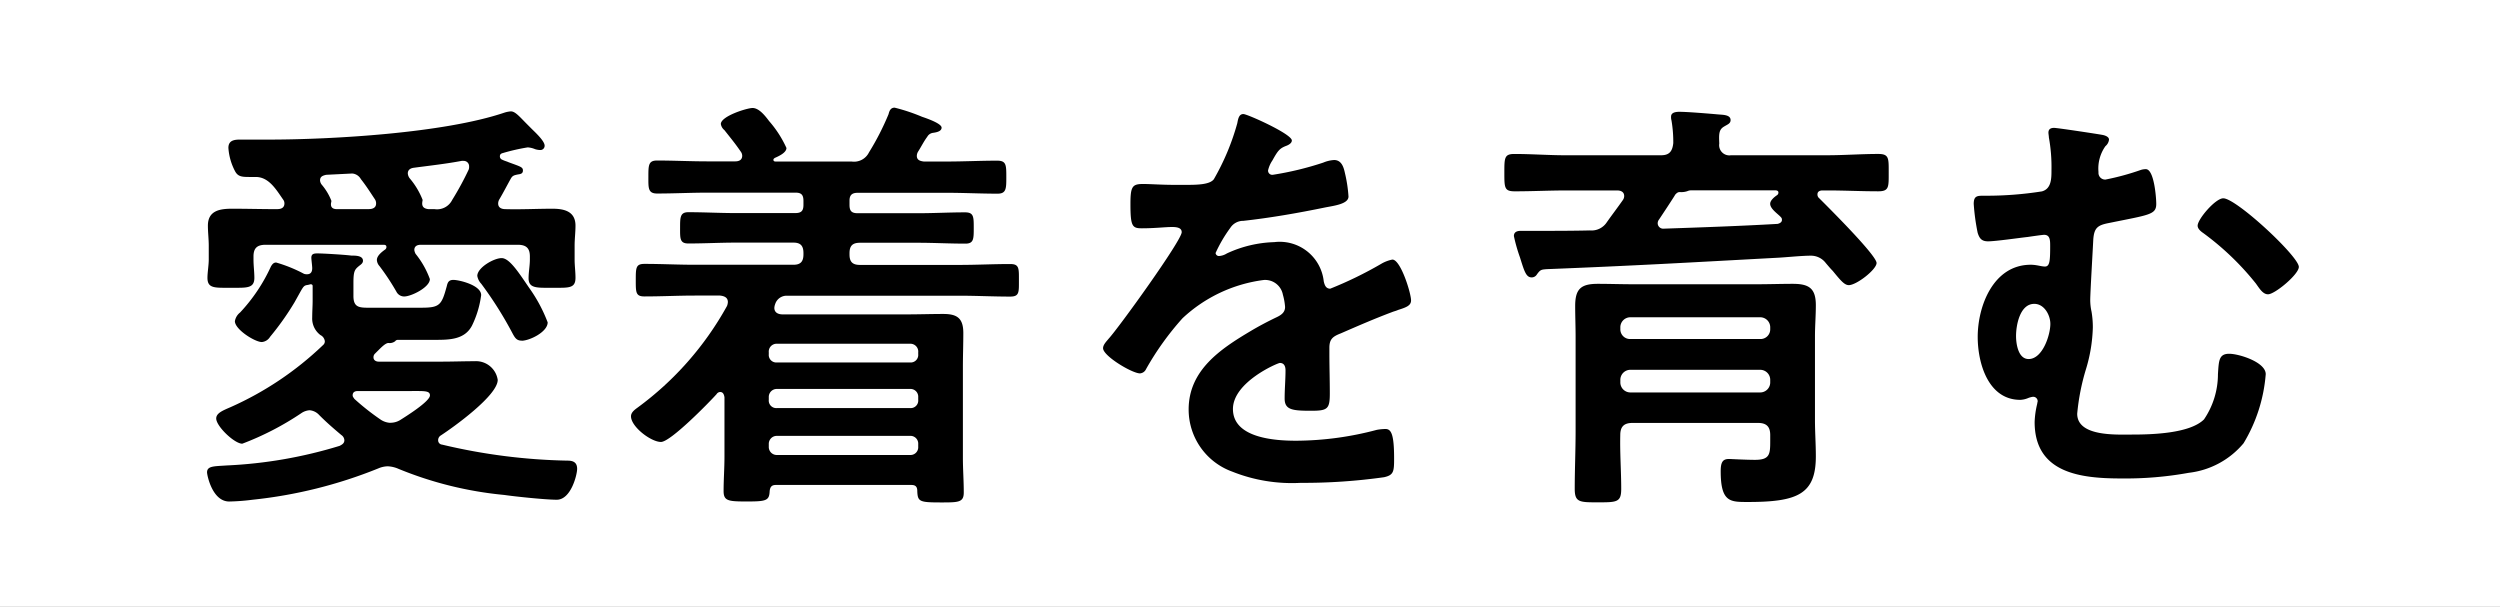 <svg xmlns="http://www.w3.org/2000/svg" width="140.416" height="34.079" viewBox="0 0 140.416 34.079">
  <rect x="0" y="0" width="140.416" height="34.079" fill="#808080" stroke="none"/>
  <g id="Group_640" data-name="Group 640" transform="translate(-883.642 -3307.042)">
    <rect id="Rectangle_322" data-name="Rectangle 322" width="34.079" height="140.416" transform="translate(883.642 3341.121) rotate(-90)" fill="#fff"/>
    <g id="Group_516" data-name="Group 516">
      <g id="Group_515" data-name="Group 515">
        <path id="Path_1639" data-name="Path 1639" d="M905.986,3326.131a.174.174,0,0,0-.147.074.5.5,0,0,1-.39.1c-.171.024-.366.22-.61.464l-.146.146a.276.276,0,0,0-.074.195c0,.171.147.244.293.244h3.514c.634,0,1.268-.024,1.878-.024a1.231,1.231,0,0,1,1.293,1.049c0,.878-2.488,2.659-3.2,3.123a.307.307,0,0,0-.146.268.239.239,0,0,0,.219.244,32.812,32.812,0,0,0,7.052.9c.317,0,.536.1.536.464,0,.317-.341,1.732-1.146,1.732-.611,0-2.27-.171-2.953-.269a20.7,20.7,0,0,1-5.929-1.463,1.7,1.7,0,0,0-.609-.146,1.427,1.427,0,0,0-.537.121,26.027,26.027,0,0,1-7.052,1.757,11.93,11.93,0,0,1-1.317.1c-.952,0-1.244-1.489-1.244-1.635,0-.366.39-.341,1.1-.39a25.459,25.459,0,0,0,6.344-1.1c.147-.074.269-.147.269-.318a.374.374,0,0,0-.171-.292c-.464-.391-.83-.708-1.244-1.123a.818.818,0,0,0-.537-.268.939.939,0,0,0-.439.146,16.184,16.184,0,0,1-3.343,1.733c-.439,0-1.464-.977-1.464-1.416,0-.293.342-.438.8-.634a18.182,18.182,0,0,0,5.2-3.489.265.265,0,0,0,.1-.219.442.442,0,0,0-.244-.342,1.16,1.16,0,0,1-.464-1c0-.316.024-.634.024-.927v-.829c0-.073-.048-.1-.122-.1a1.194,1.194,0,0,1-.219.049c-.2.049-.2.122-.683.976a15.339,15.339,0,0,1-1.367,1.928.6.6,0,0,1-.463.293c-.391,0-1.513-.708-1.513-1.172a.786.786,0,0,1,.293-.488,9.6,9.6,0,0,0,1.732-2.586c.073-.122.147-.22.293-.22a8.1,8.1,0,0,1,1.562.634.467.467,0,0,0,.171.025c.219,0,.292-.146.292-.341,0-.122-.049-.489-.049-.586,0-.22.147-.244.342-.244.317,0,1.537.073,1.9.122.244,0,.658,0,.658.293,0,.122-.1.2-.194.268-.269.22-.342.293-.342.976v.732c0,.708.391.659,1.074.659H907.3c1.049,0,1.147-.147,1.439-1.22.049-.22.123-.342.367-.342.317,0,1.561.293,1.561.854a5.5,5.5,0,0,1-.512,1.708c-.415.805-1.293.805-2.1.805Zm-6.759-7.344c.2,0,.39-.073.39-.317a.339.339,0,0,0-.073-.219c-.39-.562-.8-1.269-1.537-1.269h-.292c-.44,0-.684,0-.854-.293a3.263,3.263,0,0,1-.391-1.342c0-.512.488-.464.854-.464h1.342c3.636,0,9.906-.365,13.3-1.512a1.583,1.583,0,0,1,.366-.074c.245,0,.464.269.9.708l.268.269c.2.2.732.683.732.951a.239.239,0,0,1-.243.244,1.054,1.054,0,0,1-.293-.049,1.282,1.282,0,0,0-.415-.1,11.249,11.249,0,0,0-1.391.317c-.1.024-.17.073-.17.171a.193.193,0,0,0,.121.2c.147.073.269.1.366.146.659.244.806.269.806.464,0,.171-.123.2-.269.22-.244.048-.317.072-.415.243-.219.391-.39.732-.634,1.147a.471.471,0,0,0-.073.244c0,.244.2.317.414.317.879.025,1.757-.024,2.636-.024.658,0,1.293.146,1.293.951,0,.366-.049.757-.049,1.123v.78c0,.342.049.684.049,1.025,0,.61-.39.561-1.293.561-.854,0-1.342.049-1.342-.536,0-.342.073-.708.073-1.05v-.17c0-.464-.2-.659-.683-.659h-5.441c-.2,0-.366.073-.366.293a.589.589,0,0,0,.073.219,4.9,4.9,0,0,1,.8,1.415c0,.464-1.049.977-1.439.977a.487.487,0,0,1-.44-.269,13.3,13.3,0,0,0-.951-1.439.551.551,0,0,1-.146-.342c0-.244.292-.464.463-.586a.173.173,0,0,0,.073-.146c0-.1-.073-.122-.171-.122h-6.611c-.489,0-.684.195-.684.659v.17c0,.342.049.708.049,1.025,0,.61-.439.561-1.317.561-.9,0-1.318.049-1.318-.561,0-.293.073-.707.073-1.025v-.78c0-.366-.048-.757-.048-1.123,0-.854.683-.951,1.366-.951.829,0,1.635.024,2.464.024Zm5.124,0c.22,0,.415-.073.415-.317a.411.411,0,0,0-.073-.244c-.244-.366-.489-.756-.781-1.122a.612.612,0,0,0-.488-.317l-1.464.073c-.2.048-.342.1-.342.317a.431.431,0,0,0,.1.244,3.162,3.162,0,0,1,.537.9c0,.073-.025.1-.025.2,0,.219.171.268.342.268Zm1.22,12a1.047,1.047,0,0,0,.537-.147c.317-.2,1.683-1.049,1.683-1.391,0-.268-.317-.244-1.049-.244h-3c-.146,0-.293.049-.293.244,0,.074.049.123.1.2a13.688,13.688,0,0,0,1.488,1.172A1.081,1.081,0,0,0,905.571,3330.792Zm4.025-14.713c-.9.171-1.8.268-2.708.39-.2.025-.341.122-.341.318a.521.521,0,0,0,.1.268,4.269,4.269,0,0,1,.732,1.22c0,.024-.024.122-.024.2,0,.22.146.293.342.317h.341a.949.949,0,0,0,1-.512,16.759,16.759,0,0,0,.928-1.708.422.422,0,0,0,.024-.171.3.3,0,0,0-.317-.317Zm3.343,10.1c-.268,0-.365-.146-.488-.366a21.2,21.2,0,0,0-1.781-2.83.841.841,0,0,1-.22-.439c0-.464.928-1,1.367-1s.951.8,1.537,1.658a8.495,8.495,0,0,1,1.049,1.952C914.4,3325.692,913.379,3326.18,912.939,3326.18Z"/>
        <path id="Path_1640" data-name="Path 1640" d="M934.8,3334.28h-7.564c-.195,0-.342.049-.366.367-.024.512-.2.561-1.269.561-1.049,0-1.317-.025-1.317-.586,0-.634.049-1.293.049-1.928v-3.342c-.025-.146-.073-.293-.244-.293a.249.249,0,0,0-.2.122c-.439.488-2.586,2.684-3.123,2.684-.561,0-1.683-.854-1.683-1.44,0-.219.2-.365.366-.487a17.66,17.66,0,0,0,5.026-5.71.693.693,0,0,0,.049-.22c0-.268-.22-.341-.439-.365h-1.415c-.928,0-1.879.049-2.831.049-.488,0-.488-.22-.488-.9,0-.708,0-.928.488-.928.952,0,1.9.049,2.831.049h5.538c.39,0,.561-.171.561-.585v-.073c0-.415-.171-.586-.561-.586h-3.245c-.878,0-1.757.049-2.66.049-.487,0-.463-.293-.463-.878s0-.879.463-.879c.9,0,1.782.049,2.66.049h3.343c.341,0,.463-.122.463-.464v-.219c0-.342-.122-.464-.439-.464h-4.953c-.952,0-1.879.049-2.83.049-.513,0-.488-.317-.488-.927,0-.659,0-.927.488-.927.951,0,1.878.048,2.83.048h1.562c.2,0,.39-.073.39-.317a.39.39,0,0,0-.073-.219c-.317-.464-.562-.757-.927-1.22a.551.551,0,0,1-.2-.342c0-.439,1.464-.9,1.782-.9.365,0,.707.44.927.732a6.135,6.135,0,0,1,.976,1.513c0,.268-.439.464-.659.561-.025.025-.073.049-.073.1,0,.073.048.1.122.1h4.27a.933.933,0,0,0,.975-.512,14.739,14.739,0,0,0,1.1-2.147c.049-.2.122-.366.342-.366a10.251,10.251,0,0,1,1.537.512c.366.123,1.1.391,1.1.61s-.317.269-.488.293a.43.43,0,0,0-.317.22c-.2.268-.341.561-.512.829a.473.473,0,0,0-.074.244c0,.244.2.293.39.317h1.318c.928,0,1.854-.048,2.806-.048.512,0,.512.243.512.927,0,.634,0,.927-.488.927-.951,0-1.9-.049-2.83-.049h-5.026c-.317,0-.463.122-.463.439v.244c0,.342.122.464.463.464h3.367c.9,0,1.781-.049,2.659-.049.489,0,.489.244.489.879,0,.609,0,.878-.464.878-.9,0-1.781-.049-2.684-.049h-3.245c-.414,0-.585.171-.585.586v.073c0,.414.171.585.585.585h5.612c.927,0,1.878-.049,2.83-.049.513,0,.488.245.488.928,0,.658.025.9-.488.9-.952,0-1.9-.049-2.83-.049h-9.711a.675.675,0,0,0-.659.463.725.725,0,0,0-.049.22c0,.268.22.366.464.366h6.978c.683,0,1.367-.024,2.05-.024.78,0,1.122.243,1.122,1.073,0,.634-.024,1.269-.024,1.9v5.1c0,.659.049,1.294.049,1.952,0,.561-.293.561-1.294.561-1.2,0-1.293-.048-1.317-.634C935.168,3334.3,934.972,3334.28,934.8,3334.28Zm-.049-6.88a.424.424,0,0,0,.464-.463v-.1a.442.442,0,0,0-.464-.488h-7.466a.442.442,0,0,0-.463.488v.1a.423.423,0,0,0,.463.463Zm-7.466,1.488a.448.448,0,0,0-.463.464v.146a.423.423,0,0,0,.463.464h7.466a.424.424,0,0,0,.464-.464v-.146a.436.436,0,0,0-.464-.464Zm0,2.636a.447.447,0,0,0-.463.463v.146a.448.448,0,0,0,.463.464h7.466a.435.435,0,0,0,.464-.464v-.146a.435.435,0,0,0-.464-.463Z"/>
        <path id="Path_1641" data-name="Path 1641" d="M956.2,3314.932c0,.147-.17.244-.292.293-.391.146-.488.268-.8.83a1.629,1.629,0,0,0-.244.561.237.237,0,0,0,.268.244,17.632,17.632,0,0,0,2.83-.684,1.86,1.86,0,0,1,.61-.146c.415,0,.537.391.61.732a7.816,7.816,0,0,1,.2,1.318c0,.414-.78.512-1.293.61-1.537.317-3.074.585-4.611.756a.86.86,0,0,0-.732.391,7.855,7.855,0,0,0-.829,1.415.188.188,0,0,0,.194.17.941.941,0,0,0,.44-.146,6.748,6.748,0,0,1,2.659-.634,2.488,2.488,0,0,1,2.782,2.2c.049.219.122.414.365.414a21.64,21.64,0,0,0,2.855-1.391,2.015,2.015,0,0,1,.635-.244c.463,0,1.049,1.879,1.049,2.294,0,.293-.269.39-.732.537-.1.049-.22.073-.342.122-.976.366-1.927.781-2.879,1.195-.439.171-.634.318-.634.805v.318c0,.756.024,1.488.024,2.244,0,.879-.122.977-1.049.977-1.049,0-1.488-.049-1.488-.684,0-.537.049-1.073.049-1.586,0-.219-.073-.415-.318-.415-.122,0-2.635,1.074-2.635,2.587,0,1.635,2.367,1.781,3.538,1.781a17.848,17.848,0,0,0,4.538-.61,2.964,2.964,0,0,1,.488-.049c.317,0,.488.268.488,1.659,0,.732-.024.927-.561,1.049a32.3,32.3,0,0,1-4.684.317,9.047,9.047,0,0,1-3.856-.634,3.706,3.706,0,0,1-2.439-3.489c0-2.2,1.781-3.391,3.464-4.392.488-.292,1-.561,1.513-.805.244-.122.439-.268.439-.561a3.333,3.333,0,0,0-.122-.683,1.015,1.015,0,0,0-1.073-.83,8.2,8.2,0,0,0-4.563,2.147,16.027,16.027,0,0,0-2.049,2.855.407.407,0,0,1-.342.244c-.439,0-2.074-.976-2.074-1.415,0-.2.2-.39.317-.537.562-.61,4.1-5.514,4.1-5.978,0-.219-.2-.292-.536-.292-.391,0-.952.073-1.708.073-.537,0-.635-.122-.635-1.367,0-.975.1-1.122.708-1.122.414,0,1.049.049,1.757.049h.707c.634,0,1.293-.024,1.513-.317a13.428,13.428,0,0,0,1.317-3.148c.049-.268.1-.512.342-.512C953.687,3313.444,956.2,3314.566,956.2,3314.932Z"/>
        <path id="Path_1642" data-name="Path 1642" d="M976.941,3315.762c.463,0,.634-.22.683-.683a7.241,7.241,0,0,0-.1-1.269.686.686,0,0,1-.024-.22c0-.244.293-.268.464-.268.463,0,1.658.1,2.171.146.22.025.708,0,.708.317,0,.2-.171.244-.367.366-.292.171-.292.415-.268.952a.573.573,0,0,0,.659.659h5.392c.952,0,1.927-.073,2.879-.073.61,0,.586.244.586,1.049s.024,1.049-.586,1.049c-.952,0-1.927-.049-2.879-.049h-.244c-.147,0-.293.049-.293.22a.265.265,0,0,0,.1.219c.463.464,3.22,3.2,3.22,3.636,0,.366-1.122,1.244-1.561,1.244-.244,0-.464-.268-.9-.8-.122-.122-.244-.268-.39-.439a1.043,1.043,0,0,0-.854-.415c-.537,0-1.44.1-1.976.122-4.953.268-7.881.439-12.834.634-.318.025-.366.025-.561.293a.34.34,0,0,1-.293.171c-.317,0-.415-.342-.659-1.122a9.1,9.1,0,0,1-.342-1.2c0-.244.2-.293.391-.293h1c.952,0,1.9,0,2.879-.024a1.024,1.024,0,0,0,.952-.464c.292-.414.61-.829.9-1.244a.39.39,0,0,0,.073-.22c0-.244-.2-.317-.391-.317H971.6c-.951,0-1.9.049-2.879.049-.585,0-.585-.2-.585-1.049,0-.83,0-1.049.561-1.049.976,0,1.927.073,2.9.073ZM974.7,3334.5c0,.756-.244.756-1.318.756-1.024,0-1.293,0-1.293-.756,0-1.074.049-2.171.049-3.269v-5.27c0-.586-.024-1.147-.024-1.733,0-.952.317-1.244,1.268-1.244.659,0,1.318.024,1.977.024h6.978c.659,0,1.342-.024,2-.024.9,0,1.294.244,1.294,1.2,0,.586-.049,1.172-.049,1.757v4.685c0,.683.049,1.366.049,2.049,0,2.123-1.025,2.562-3.806,2.562-1,0-1.538.024-1.538-1.732,0-.513.122-.683.464-.683.1,0,.927.048,1.464.048.829,0,.854-.317.854-1.049v-.341c0-.464-.2-.683-.683-.683H975.33c-.487,0-.683.219-.683.683C974.623,3332.5,974.7,3333.5,974.7,3334.5Zm8.369-9.052a.564.564,0,0,0-.586-.586h-7.246a.564.564,0,0,0-.586.586v.073a.545.545,0,0,0,.586.562h7.246a.545.545,0,0,0,.586-.562Zm-8.418,3.05a.564.564,0,0,0,.586.586h7.246a.564.564,0,0,0,.586-.586v-.1a.564.564,0,0,0-.586-.585h-7.246a.564.564,0,0,0-.586.585Zm3.148-10.589-.074.073-.024.049c-.293.463-.585.9-.878,1.342a.34.34,0,0,0-.074.219.309.309,0,0,0,.342.293c2.147-.073,4.27-.146,6.393-.268.2-.049.243-.147.243-.22,0-.1-.024-.122-.1-.2-.171-.171-.561-.439-.561-.708,0-.195.244-.39.39-.488a.172.172,0,0,0,.073-.146c0-.1-.1-.122-.17-.122H978.6a.551.551,0,0,0-.195.049,1.077,1.077,0,0,1-.391.049.31.31,0,0,0-.146.024C977.844,3317.884,977.819,3317.884,977.795,3317.909Z"/>
        <path id="Path_1643" data-name="Path 1643" d="M1001.706,3314.615c.147.024.391.1.391.268a.55.55,0,0,1-.2.367,2.178,2.178,0,0,0-.39,1.463.377.377,0,0,0,.39.415,14.2,14.2,0,0,0,1.976-.537.919.919,0,0,1,.293-.048c.464,0,.585,1.586.585,1.951,0,.611-.39.611-2.659,1.074-.634.122-.83.269-.878.927-.025.537-.171,3-.171,3.392a3.034,3.034,0,0,0,.073.659,5.3,5.3,0,0,1,.073.878,8.761,8.761,0,0,1-.39,2.367,12.446,12.446,0,0,0-.488,2.488c0,1.293,2.2,1.171,3.074,1.171,1.074,0,3.245-.049,4.05-.854a4.523,4.523,0,0,0,.781-2.537c.049-.757.049-1.147.634-1.147.537,0,2.05.464,2.05,1.147a8.838,8.838,0,0,1-1.245,3.879,4.706,4.706,0,0,1-3.074,1.659,19.862,19.862,0,0,1-3.806.318c-2.269,0-4.855-.293-4.855-3.172a4.947,4.947,0,0,1,.146-1.025c0-.049.025-.1.025-.147a.251.251,0,0,0-.269-.243,1.175,1.175,0,0,0-.268.072,1.28,1.28,0,0,1-.44.1c-1.8,0-2.391-2.049-2.391-3.537,0-1.733.879-4.051,2.977-4.051.342,0,.586.1.8.1.269,0,.293-.317.293-1.147,0-.317,0-.634-.341-.634-.1,0-.781.1-.928.122-.463.049-1.8.244-2.22.244-.366,0-.488-.171-.586-.488a12.2,12.2,0,0,1-.219-1.611c0-.463.2-.463.586-.463a19.9,19.9,0,0,0,3.245-.244c.536-.146.536-.732.536-1.2a9.266,9.266,0,0,0-.146-1.83c0-.073-.025-.2-.025-.268,0-.195.122-.268.318-.268S1001.438,3314.566,1001.706,3314.615Zm-4.83,11.3c0,.439.121,1.293.707,1.293.781,0,1.22-1.342,1.22-1.976,0-.489-.341-1.123-.9-1.123C997.095,3324.106,996.876,3325.3,996.876,3325.912Zm15.883-3.88c0,.415-1.342,1.537-1.732,1.537-.293,0-.488-.341-.683-.609a15.439,15.439,0,0,0-2.953-2.831c-.146-.1-.316-.244-.316-.415,0-.366,1-1.537,1.439-1.537C1009.246,3318.177,1012.759,3321.447,1012.759,3322.032Z"/>
      </g>
    </g>
  </g>
</svg>
